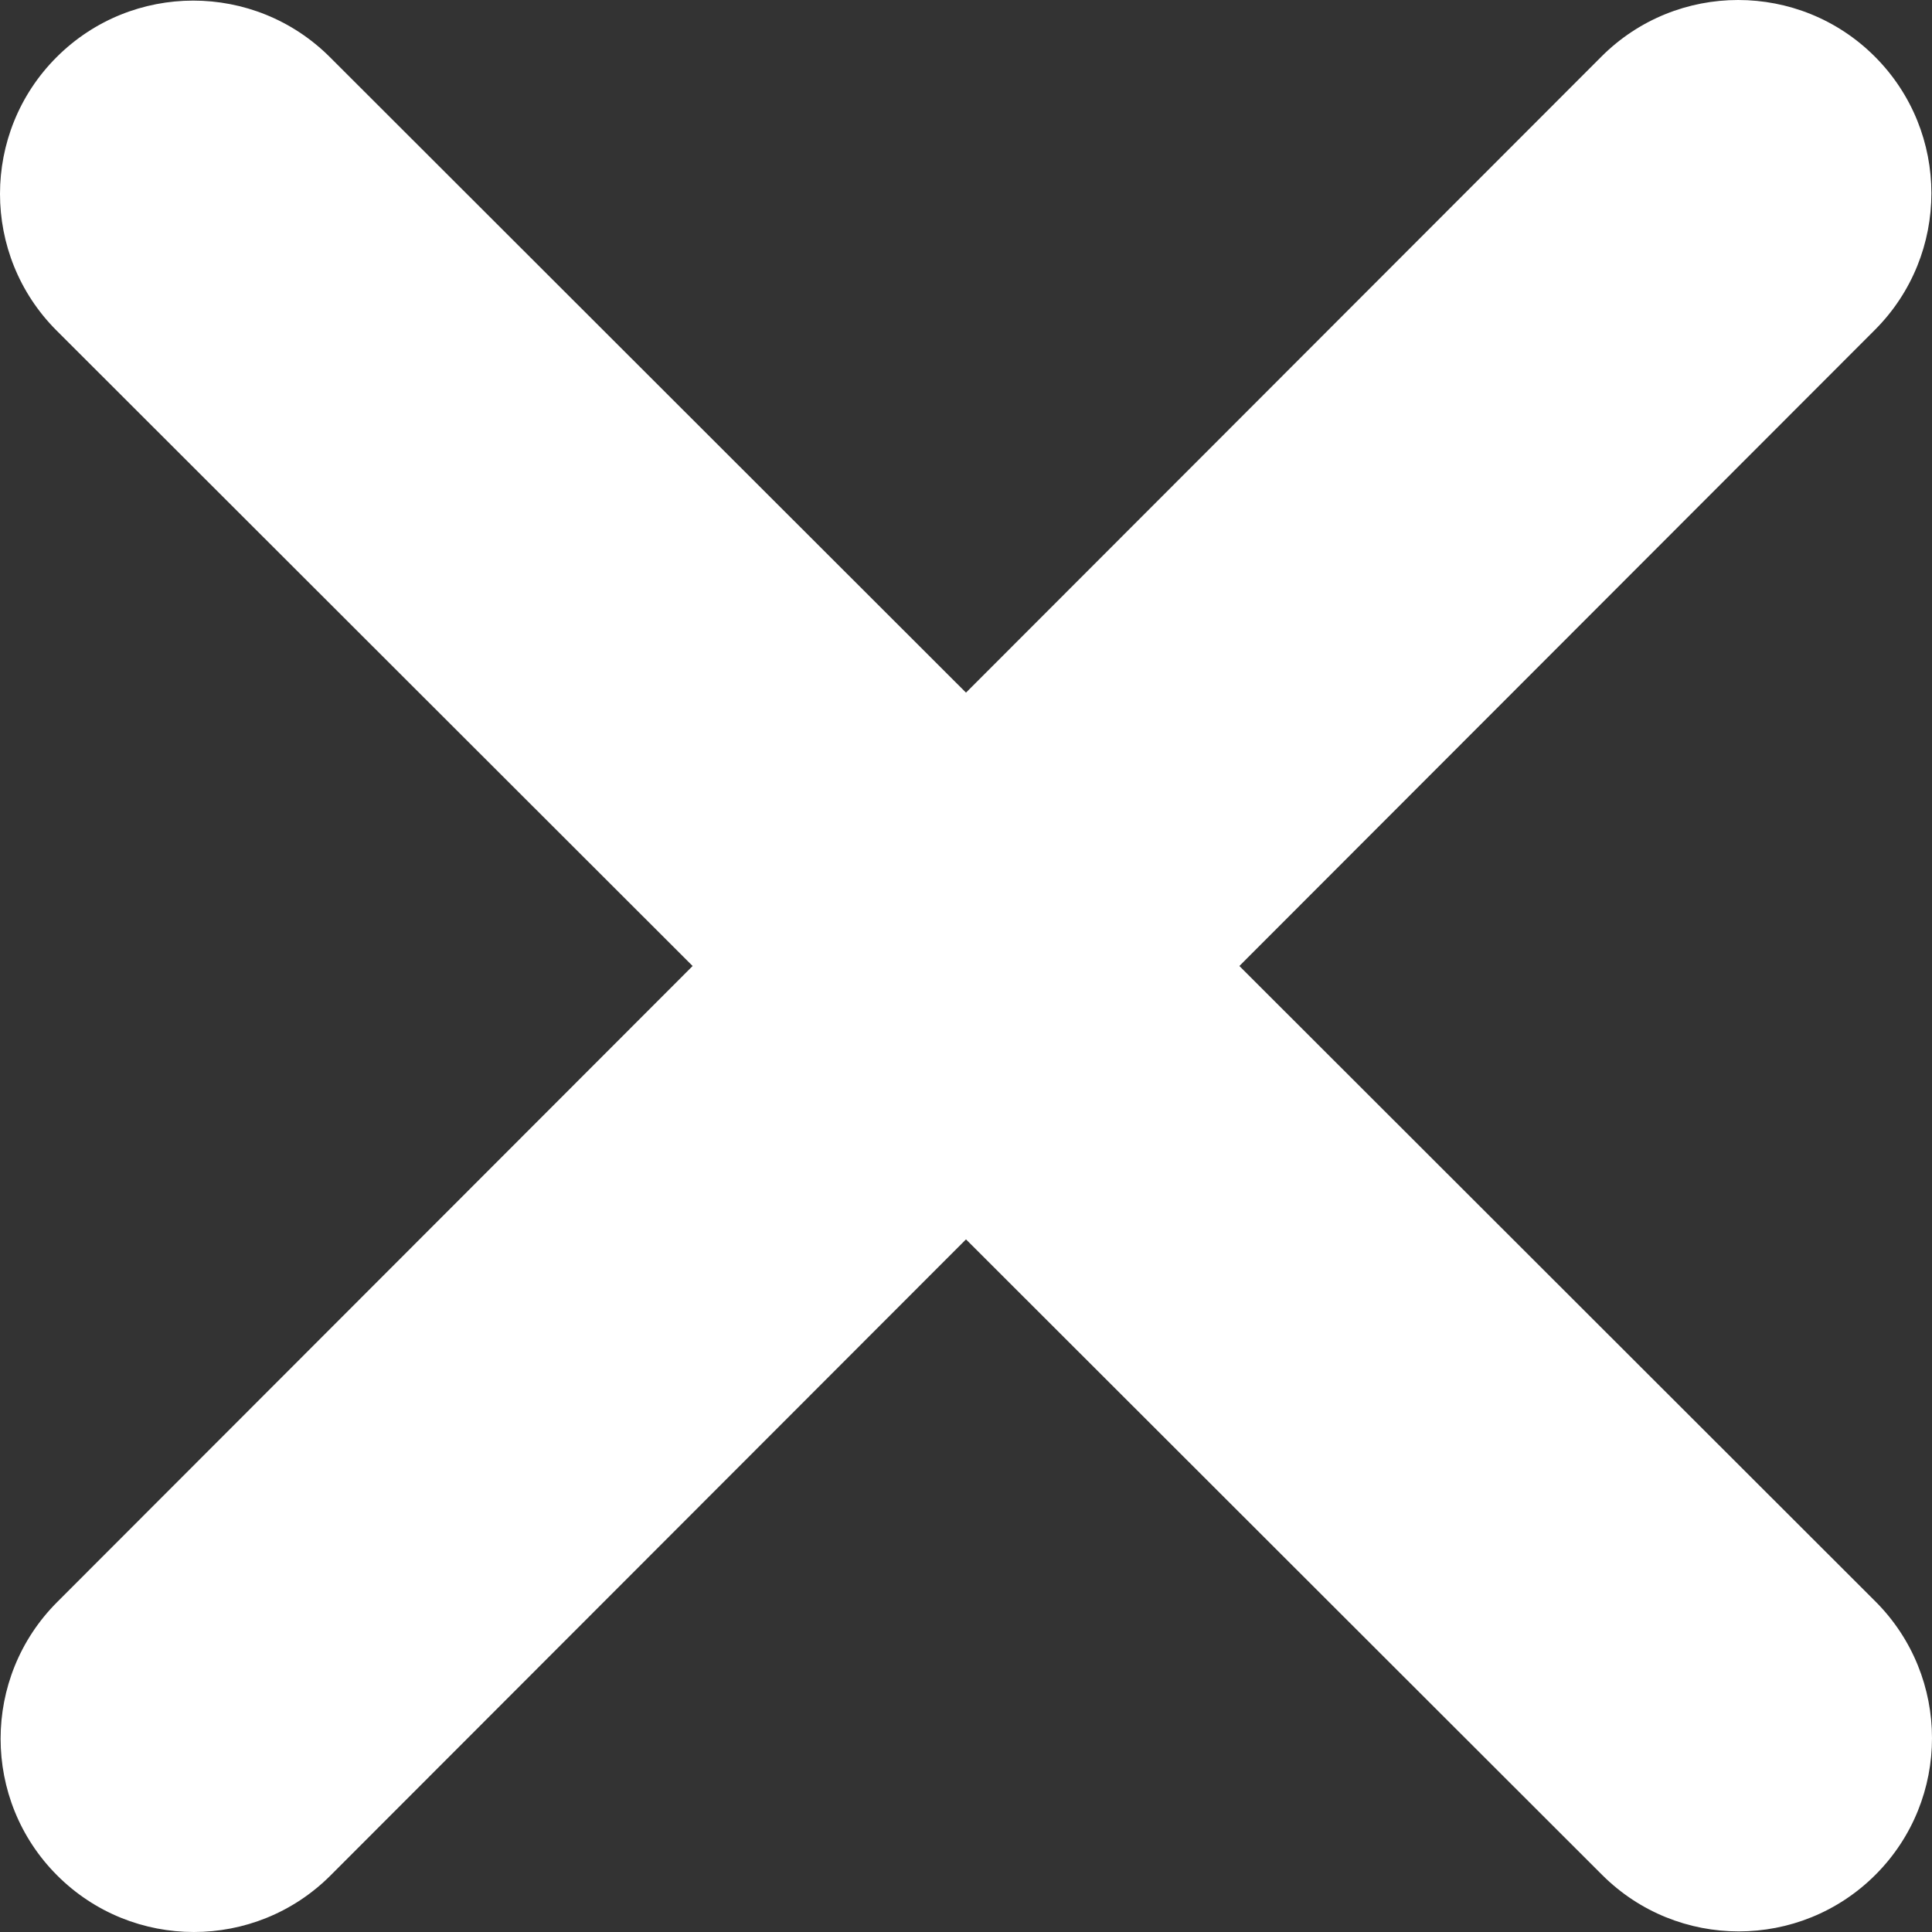 <?xml version="1.0" encoding="UTF-8"?>
<svg id="Ebene_1" xmlns="http://www.w3.org/2000/svg" version="1.1" viewBox="0 0 320.15 320.15">
  <rect x="0" y="0" width="320.15" height="320.15" fill="#333333" stroke="none"/>
  <!-- Generator: Adobe Illustrator 29.5.1, SVG Export Plug-In . SVG Version: 2.1.0 Build 141)  -->
  <defs>
    <style>
      .st0 {
        fill: #fff;
      }
    </style>
  </defs>
  <path class="st0" d="M310.675,54.675c12.5-12.5,12.5-32.8,0-45.3s-32.8-12.5-45.3,0l-105.3,105.4L54.675,9.475C42.175-3.025,21.875-3.025,9.375,9.475s-12.5,32.8,0,45.3l105.4,105.3L9.475,265.475c-12.5,12.5-12.5,32.8,0,45.3s32.8,12.5,45.3,0l105.3-105.4,105.4,105.3c12.5,12.5,32.8,12.5,45.3,0s12.5-32.8,0-45.3l-105.4-105.3,105.3-105.4Z"/>
</svg>